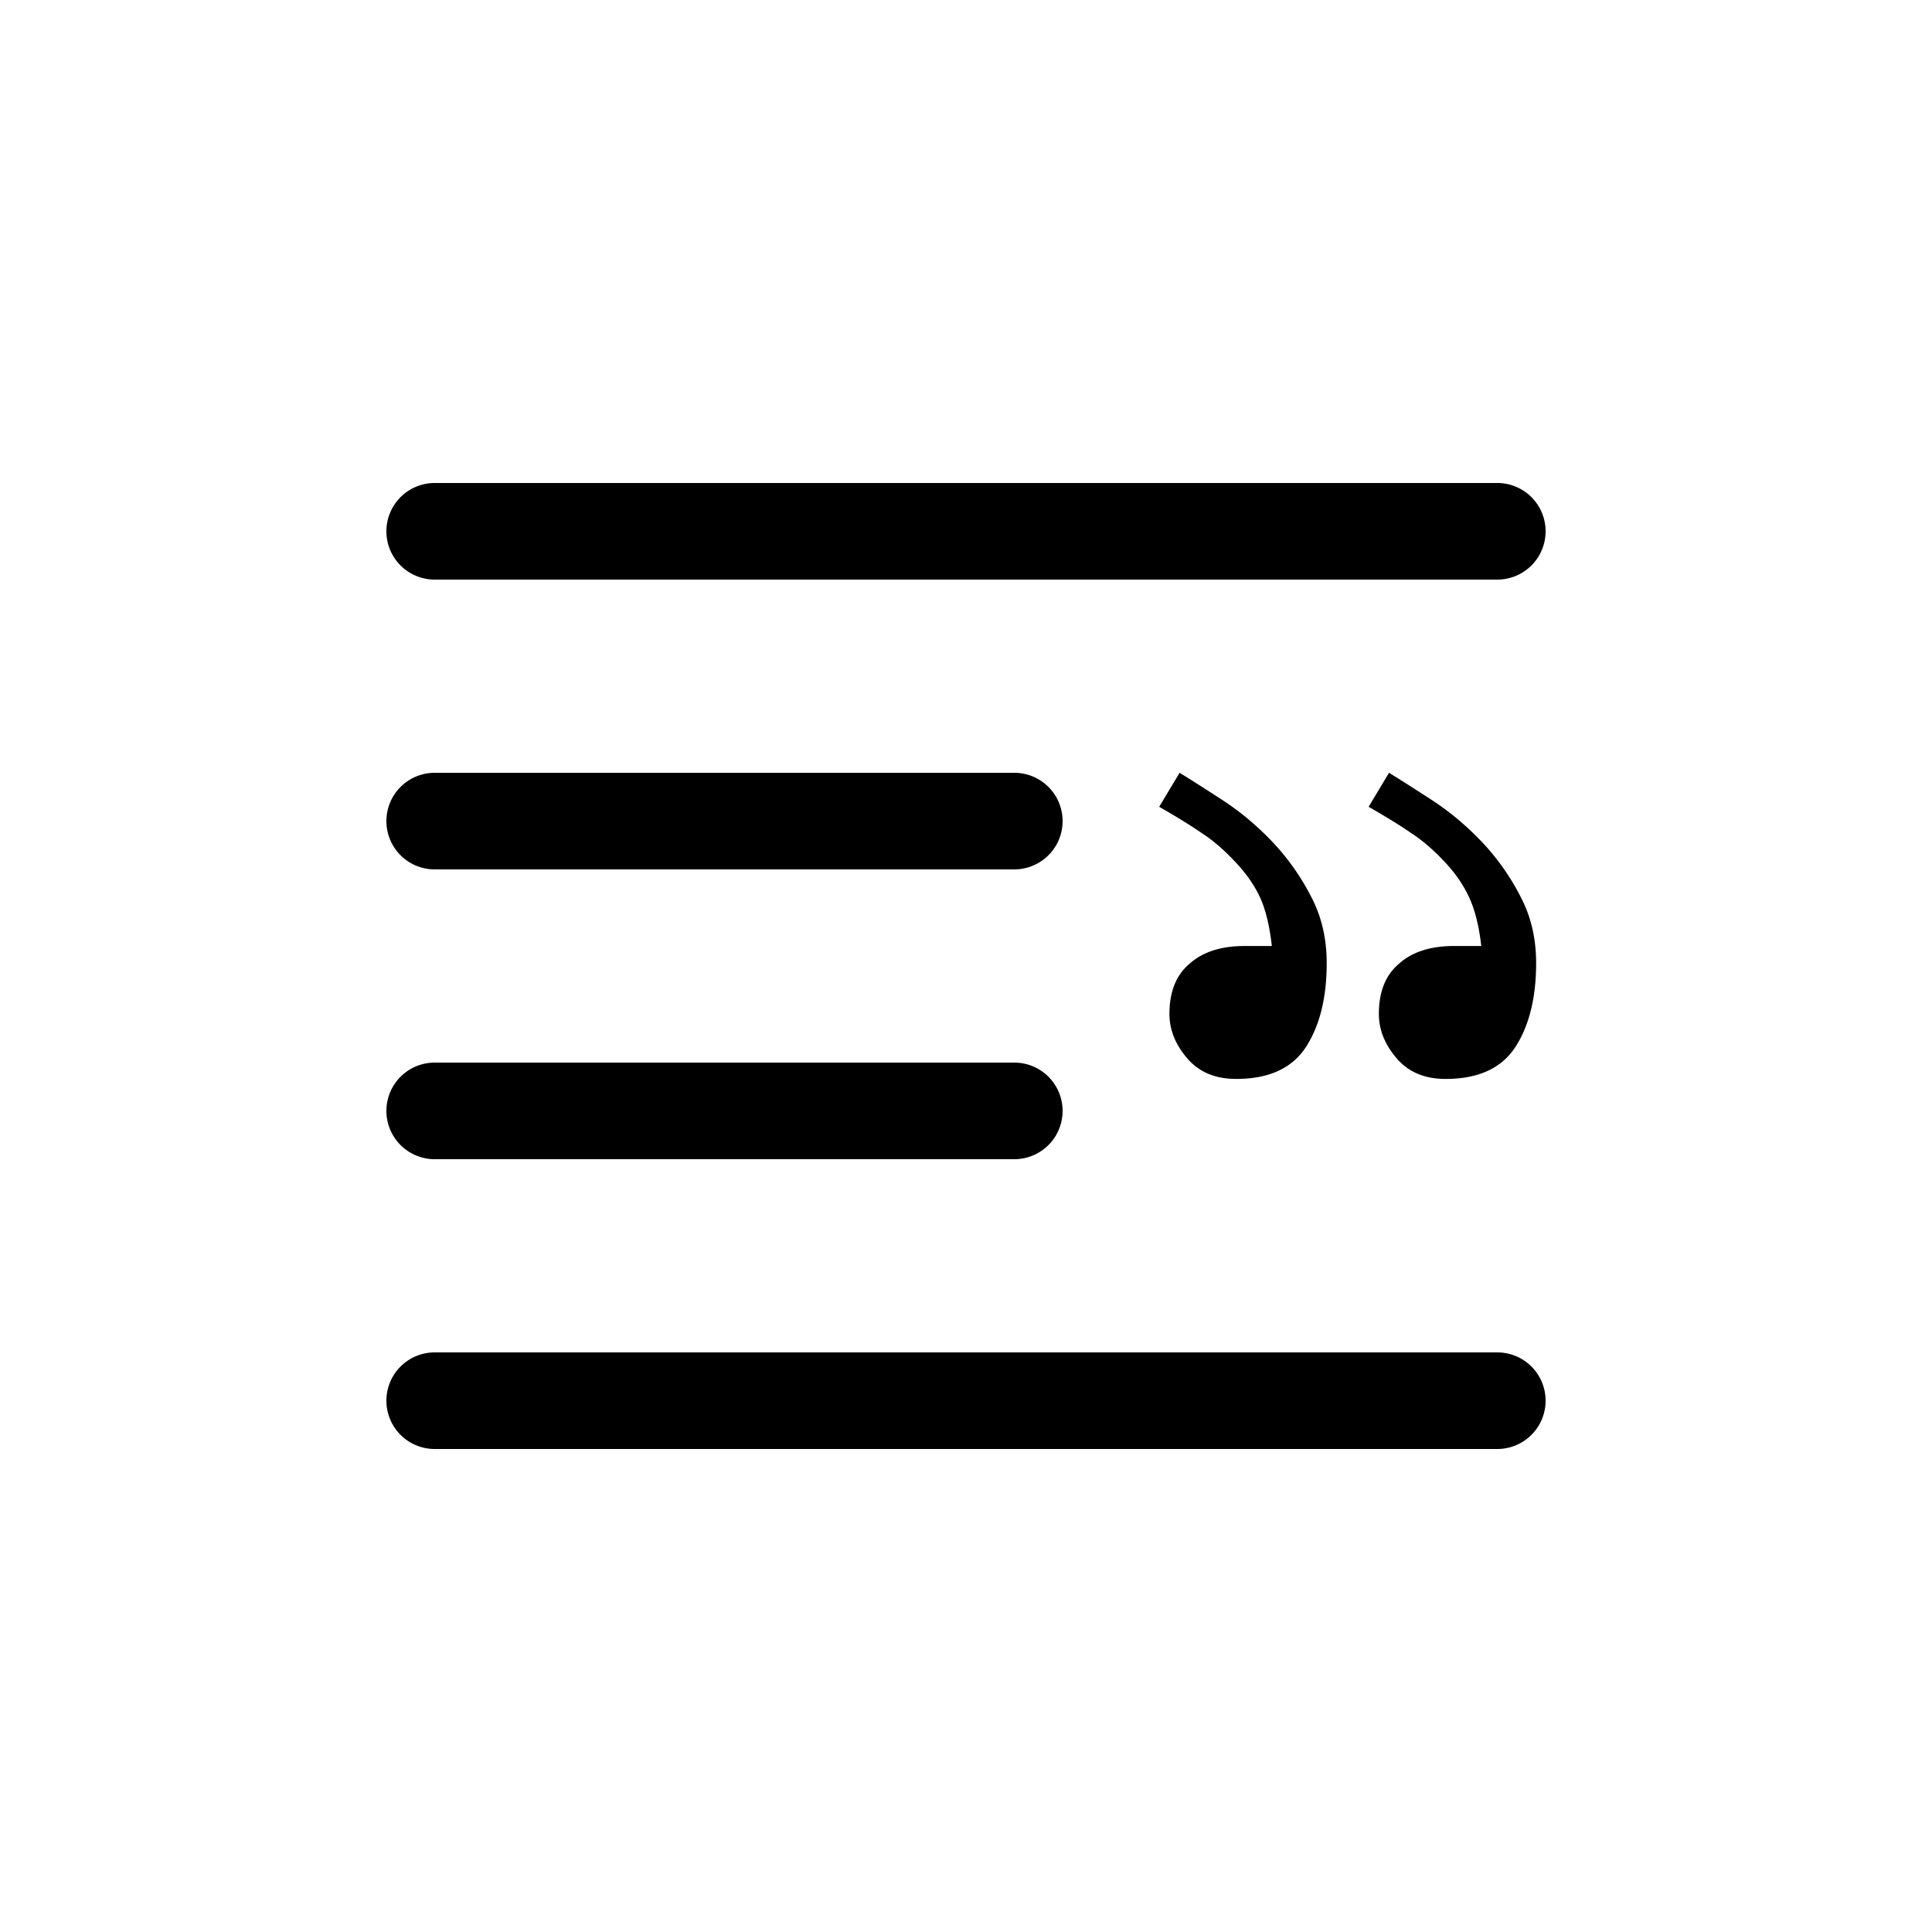 <svg class="bi bi-blockquote-right" width="1em" height="1em" viewBox="0 0 20 20" fill="currentColor" xmlns="http://www.w3.org/2000/svg">
  <path fill-rule="evenodd" d="M4 5.5a.5.5 0 01.5-.5h11a.5.5 0 010 1h-11a.5.5 0 01-.5-.5zm0 3a.5.5 0 01.5-.5h6a.5.5 0 010 1h-6a.5.5 0 01-.5-.5zm0 3a.5.5 0 01.5-.5h6a.5.5 0 010 1h-6a.5.5 0 01-.5-.5zm0 3a.5.5 0 01.5-.5h11a.5.5 0 010 1h-11a.5.5 0 01-.5-.5z" clip-rule="evenodd"/>
  <path d="M14.168 8.352c.184.105.332.197.445.275.114.074.229.174.346.299.11.117.193.24.252.369s.1.295.123.498h-.281c-.243 0-.432.06-.569.182-.14.117-.21.29-.21.521 0 .164.062.319.187.463.121.14.289.21.504.21.336 0 .576-.109.72-.327.145-.223.217-.514.217-.873 0-.254-.054-.485-.164-.692a2.436 2.436 0 00-.398-.562c-.16-.168-.33-.31-.51-.428-.18-.117-.33-.213-.451-.287l-.211.352zm-2.168 0c.184.105.332.197.445.275.114.074.229.174.346.299.113.12.2.246.258.375.055.125.094.289.117.492h-.281c-.242 0-.432.06-.569.182-.14.117-.21.29-.21.521 0 .164.062.319.187.463.121.14.289.21.504.21.336 0 .576-.109.72-.327.145-.223.217-.514.217-.873 0-.254-.054-.485-.164-.692a2.438 2.438 0 00-.398-.562c-.16-.168-.33-.31-.51-.428-.18-.117-.33-.213-.451-.287L12 8.352z"/>
</svg>